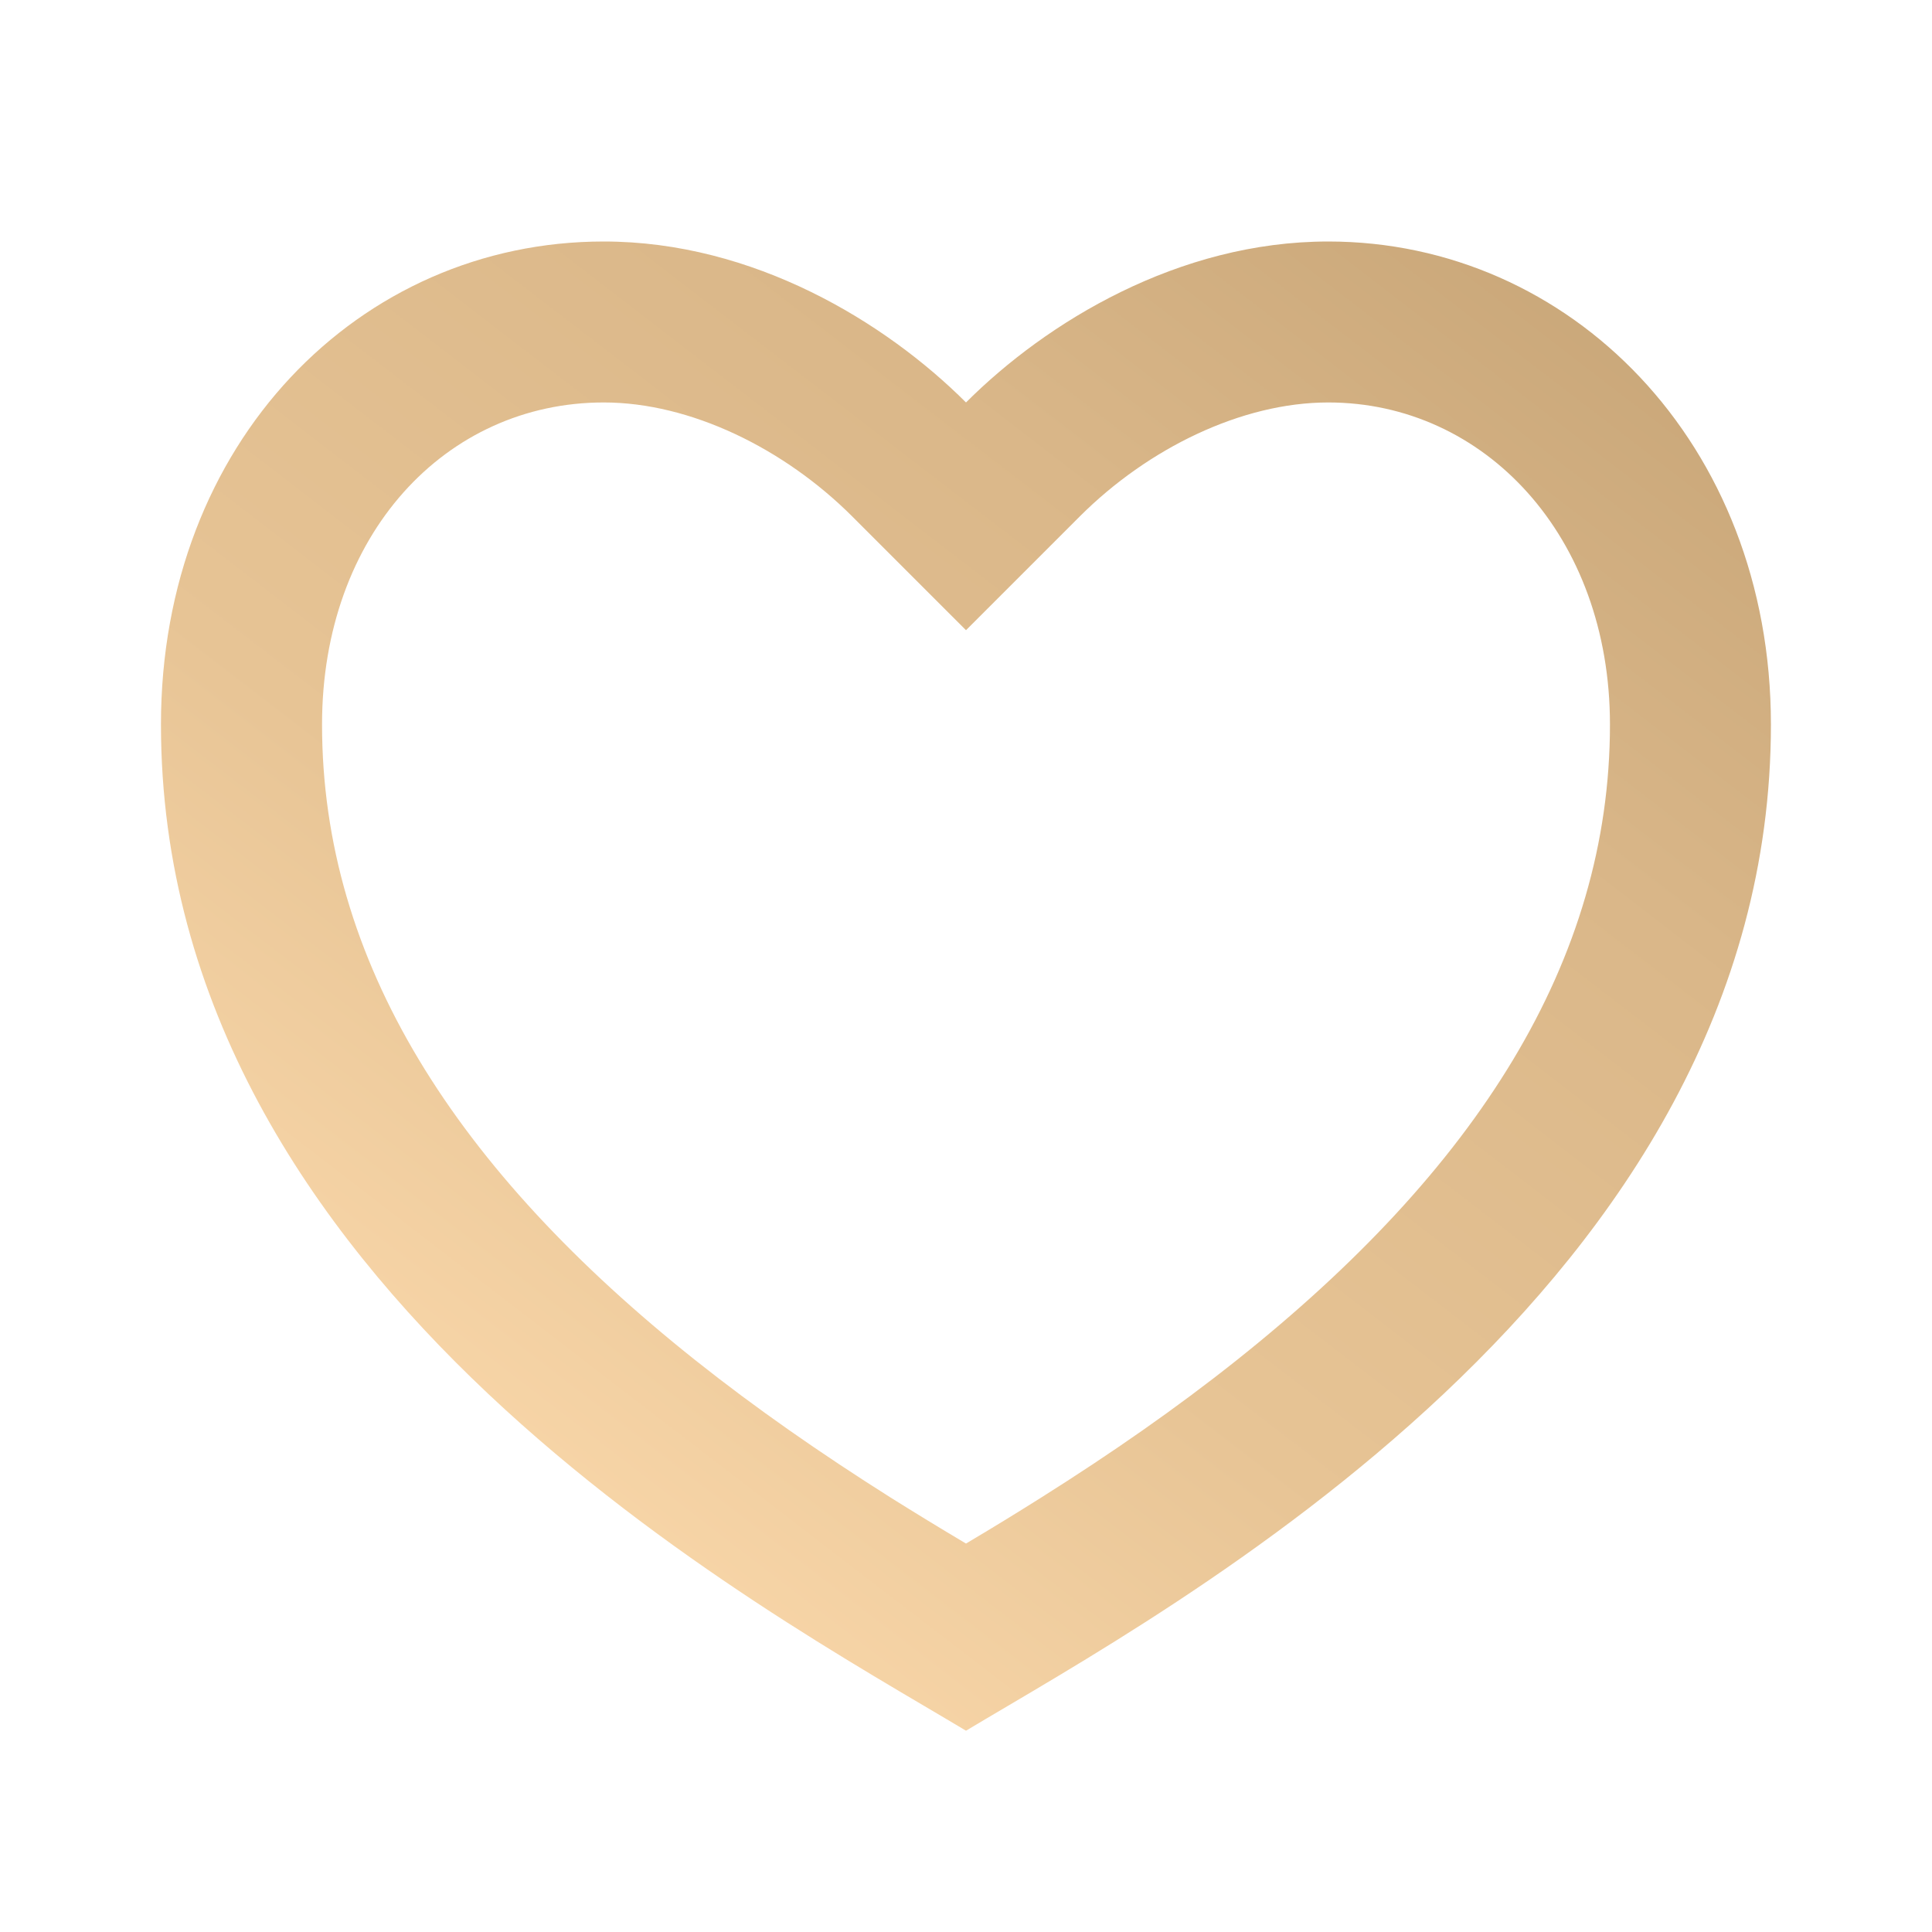 <svg width="16" height="16" viewBox="0 0 16 16" fill="none" xmlns="http://www.w3.org/2000/svg">
<path d="M5 2C2.974 2 1.333 3.667 1.333 6C1.333 10.667 6.333 13.333 8 14.333C9.666 13.333 14.666 10.667 14.666 6C14.666 3.667 13 2 11 2C9.76 2 8.666 2.667 8 3.333C7.333 2.667 6.24 2 5 2ZM7.377 12.403C6.79 12.032 6.26 11.663 5.764 11.269C3.776 9.689 2.667 7.962 2.667 6C2.667 4.427 3.691 3.333 5 3.333C5.717 3.333 6.493 3.713 7.057 4.276L8 5.219L8.943 4.276C9.507 3.713 10.283 3.333 11 3.333C12.293 3.333 13.333 4.437 13.333 6C13.333 7.963 12.223 9.689 10.236 11.269C9.74 11.663 9.21 12.032 8.623 12.402C8.423 12.528 8.226 12.649 8 12.783C7.774 12.649 7.577 12.528 7.377 12.403Z" fill="url(#paint0_radial_7601_3606)"/>
<defs>
<radialGradient id="paint0_radial_7601_3606" cx="0" cy="0" r="1" gradientUnits="userSpaceOnUse" gradientTransform="translate(20 -6.5) rotate(127.909) scale(26.405 5381)">
<stop stop-color="#BB996C"/>
<stop offset="0.333" stop-color="#C19F71"/>
<stop offset="0.569" stop-color="#DAB789"/>
<stop offset="0.778" stop-color="#E7C495"/>
<stop offset="1" stop-color="#FFDDB0"/>
</radialGradient>
</defs>
</svg>

